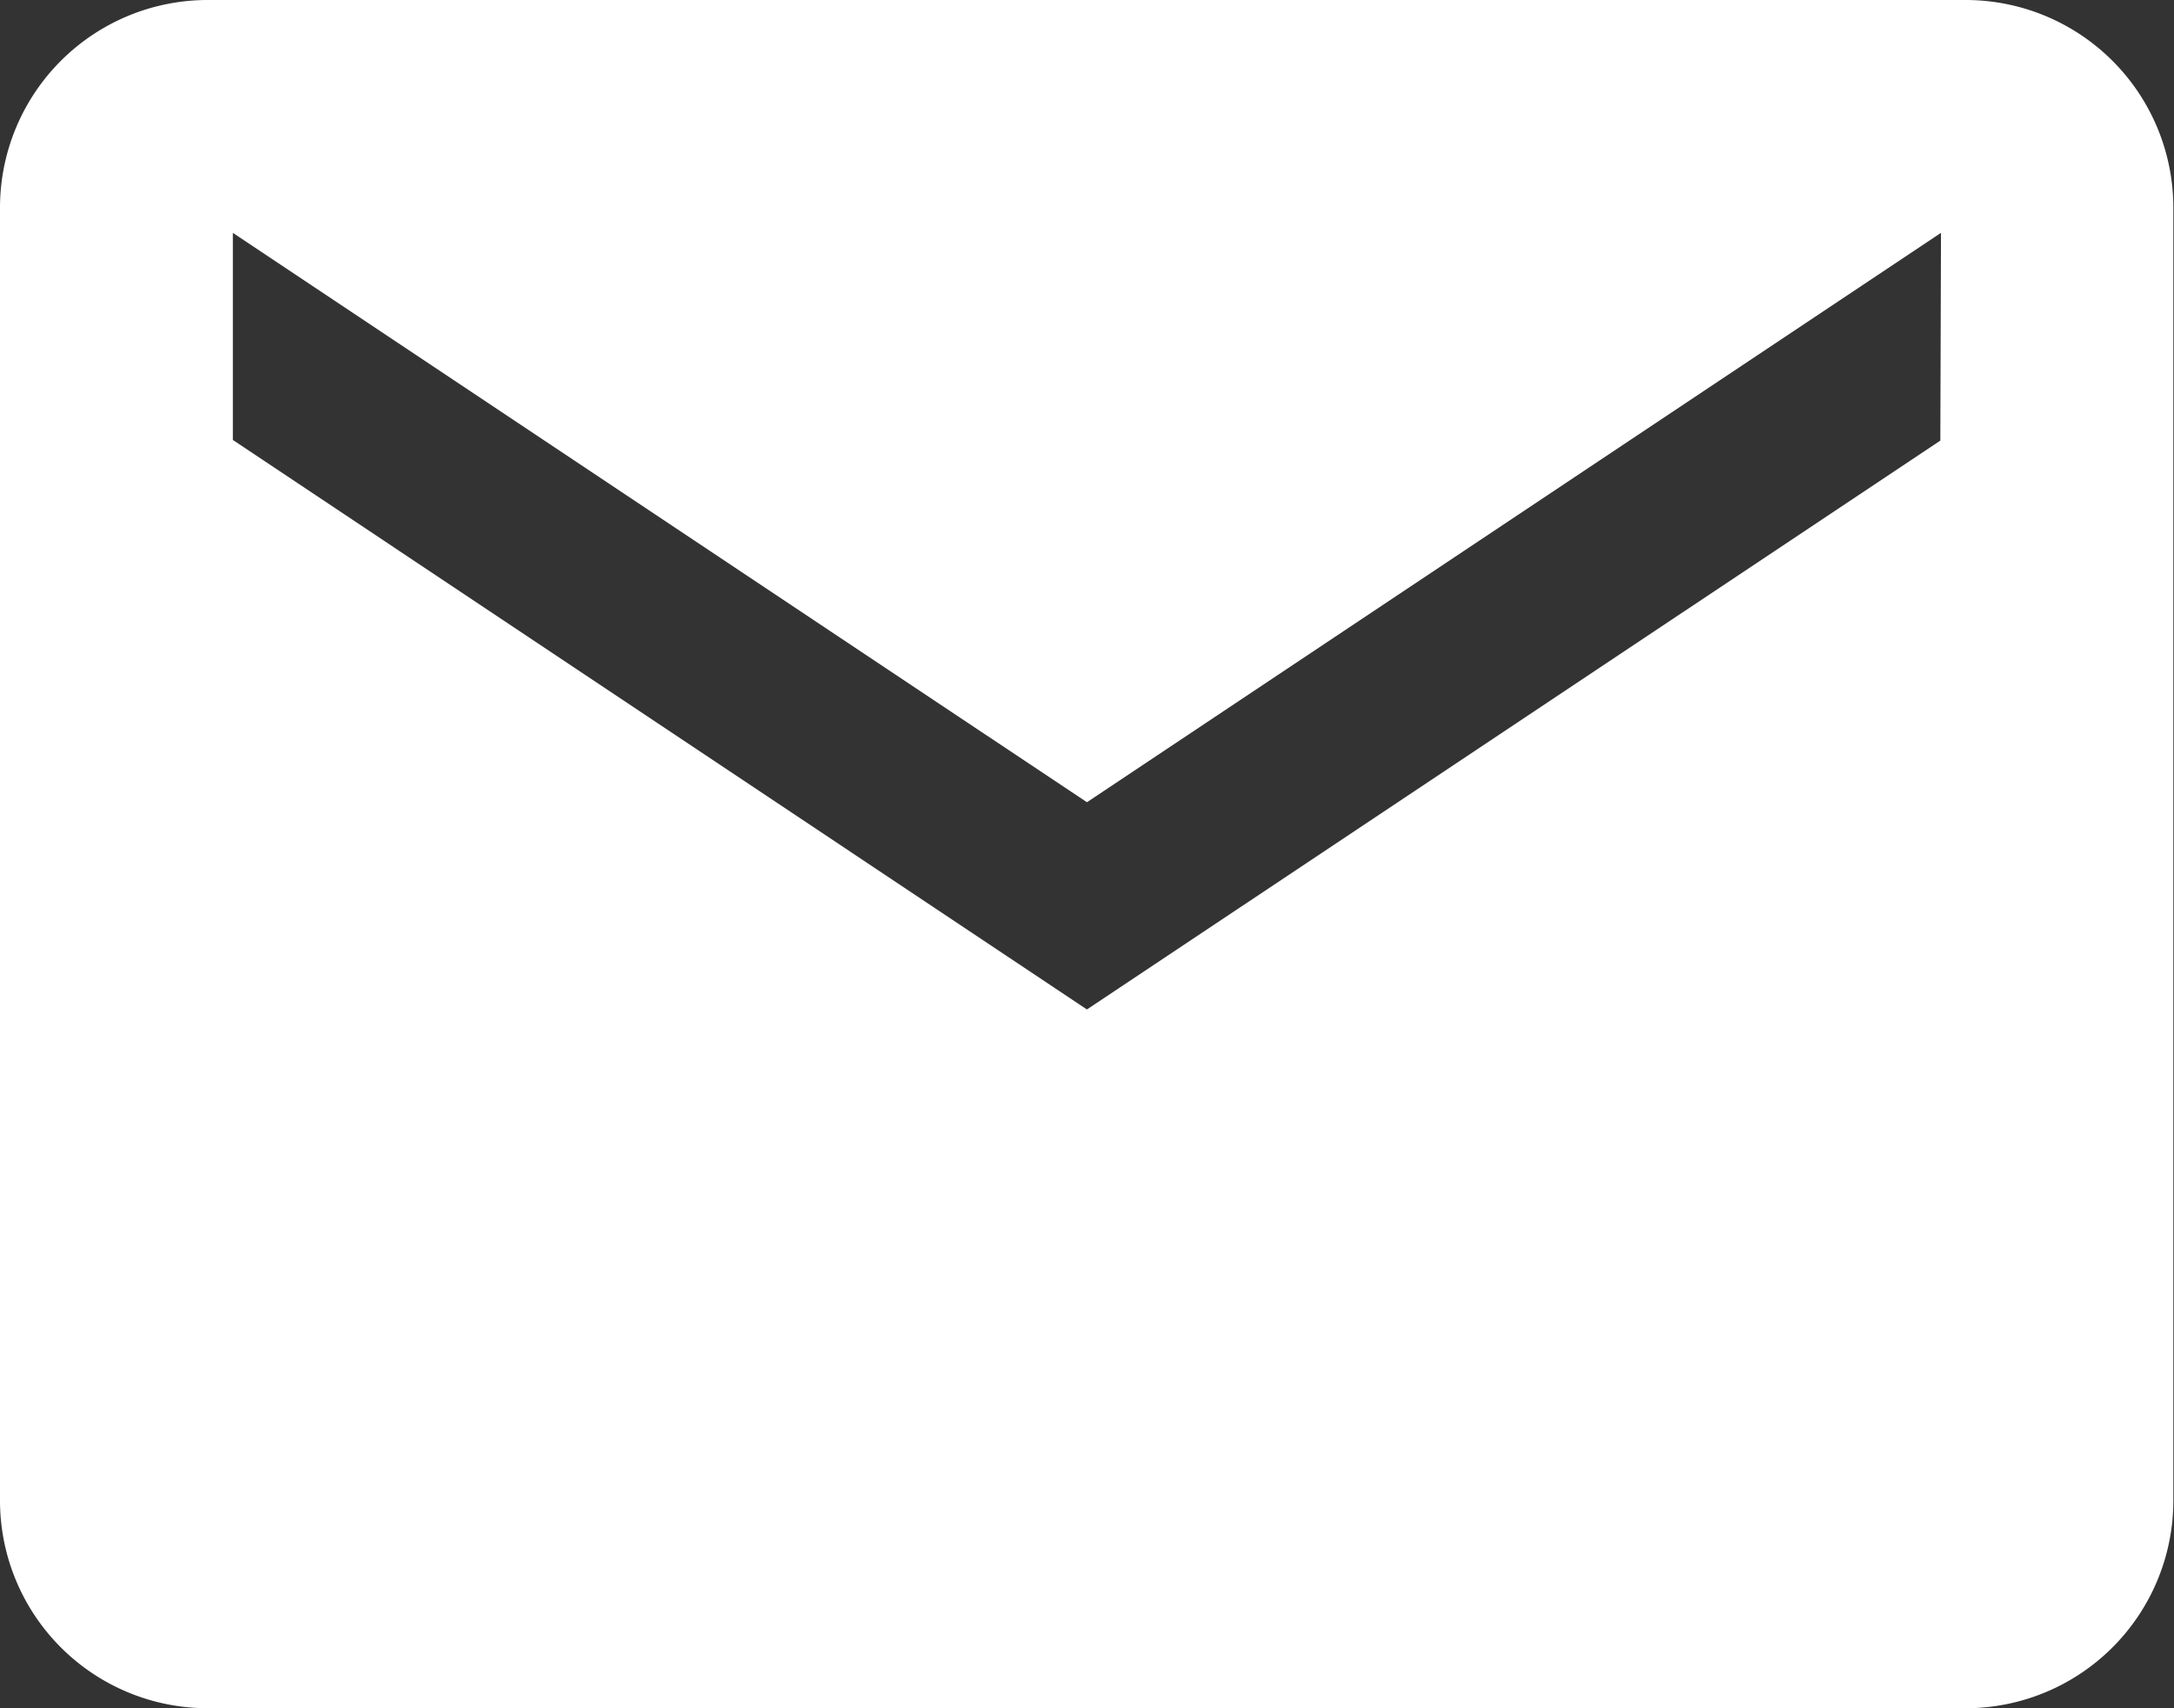 <svg xmlns="http://www.w3.org/2000/svg" width="13.323" height="10.468" viewBox="0 0 13.323 10.468">
  <rect x="0" y="0" width="13.323" height="10.468" fill="#333333" stroke="none"/>
  <path id="Icon_ionic-md-mail" data-name="Icon ionic-md-mail" d="M14.3,5.625H3.519A1.273,1.273,0,0,0,2.25,6.894v7.93a1.273,1.273,0,0,0,1.269,1.269H14.3a1.273,1.273,0,0,0,1.269-1.269V6.894A1.273,1.273,0,0,0,14.3,5.625Zm-.159,2.7L8.911,11.811,3.677,8.321V7.052l5.234,3.489,5.234-3.489Z" transform="translate(-2.25 -5.625)" fill="#fff"/>
</svg>
